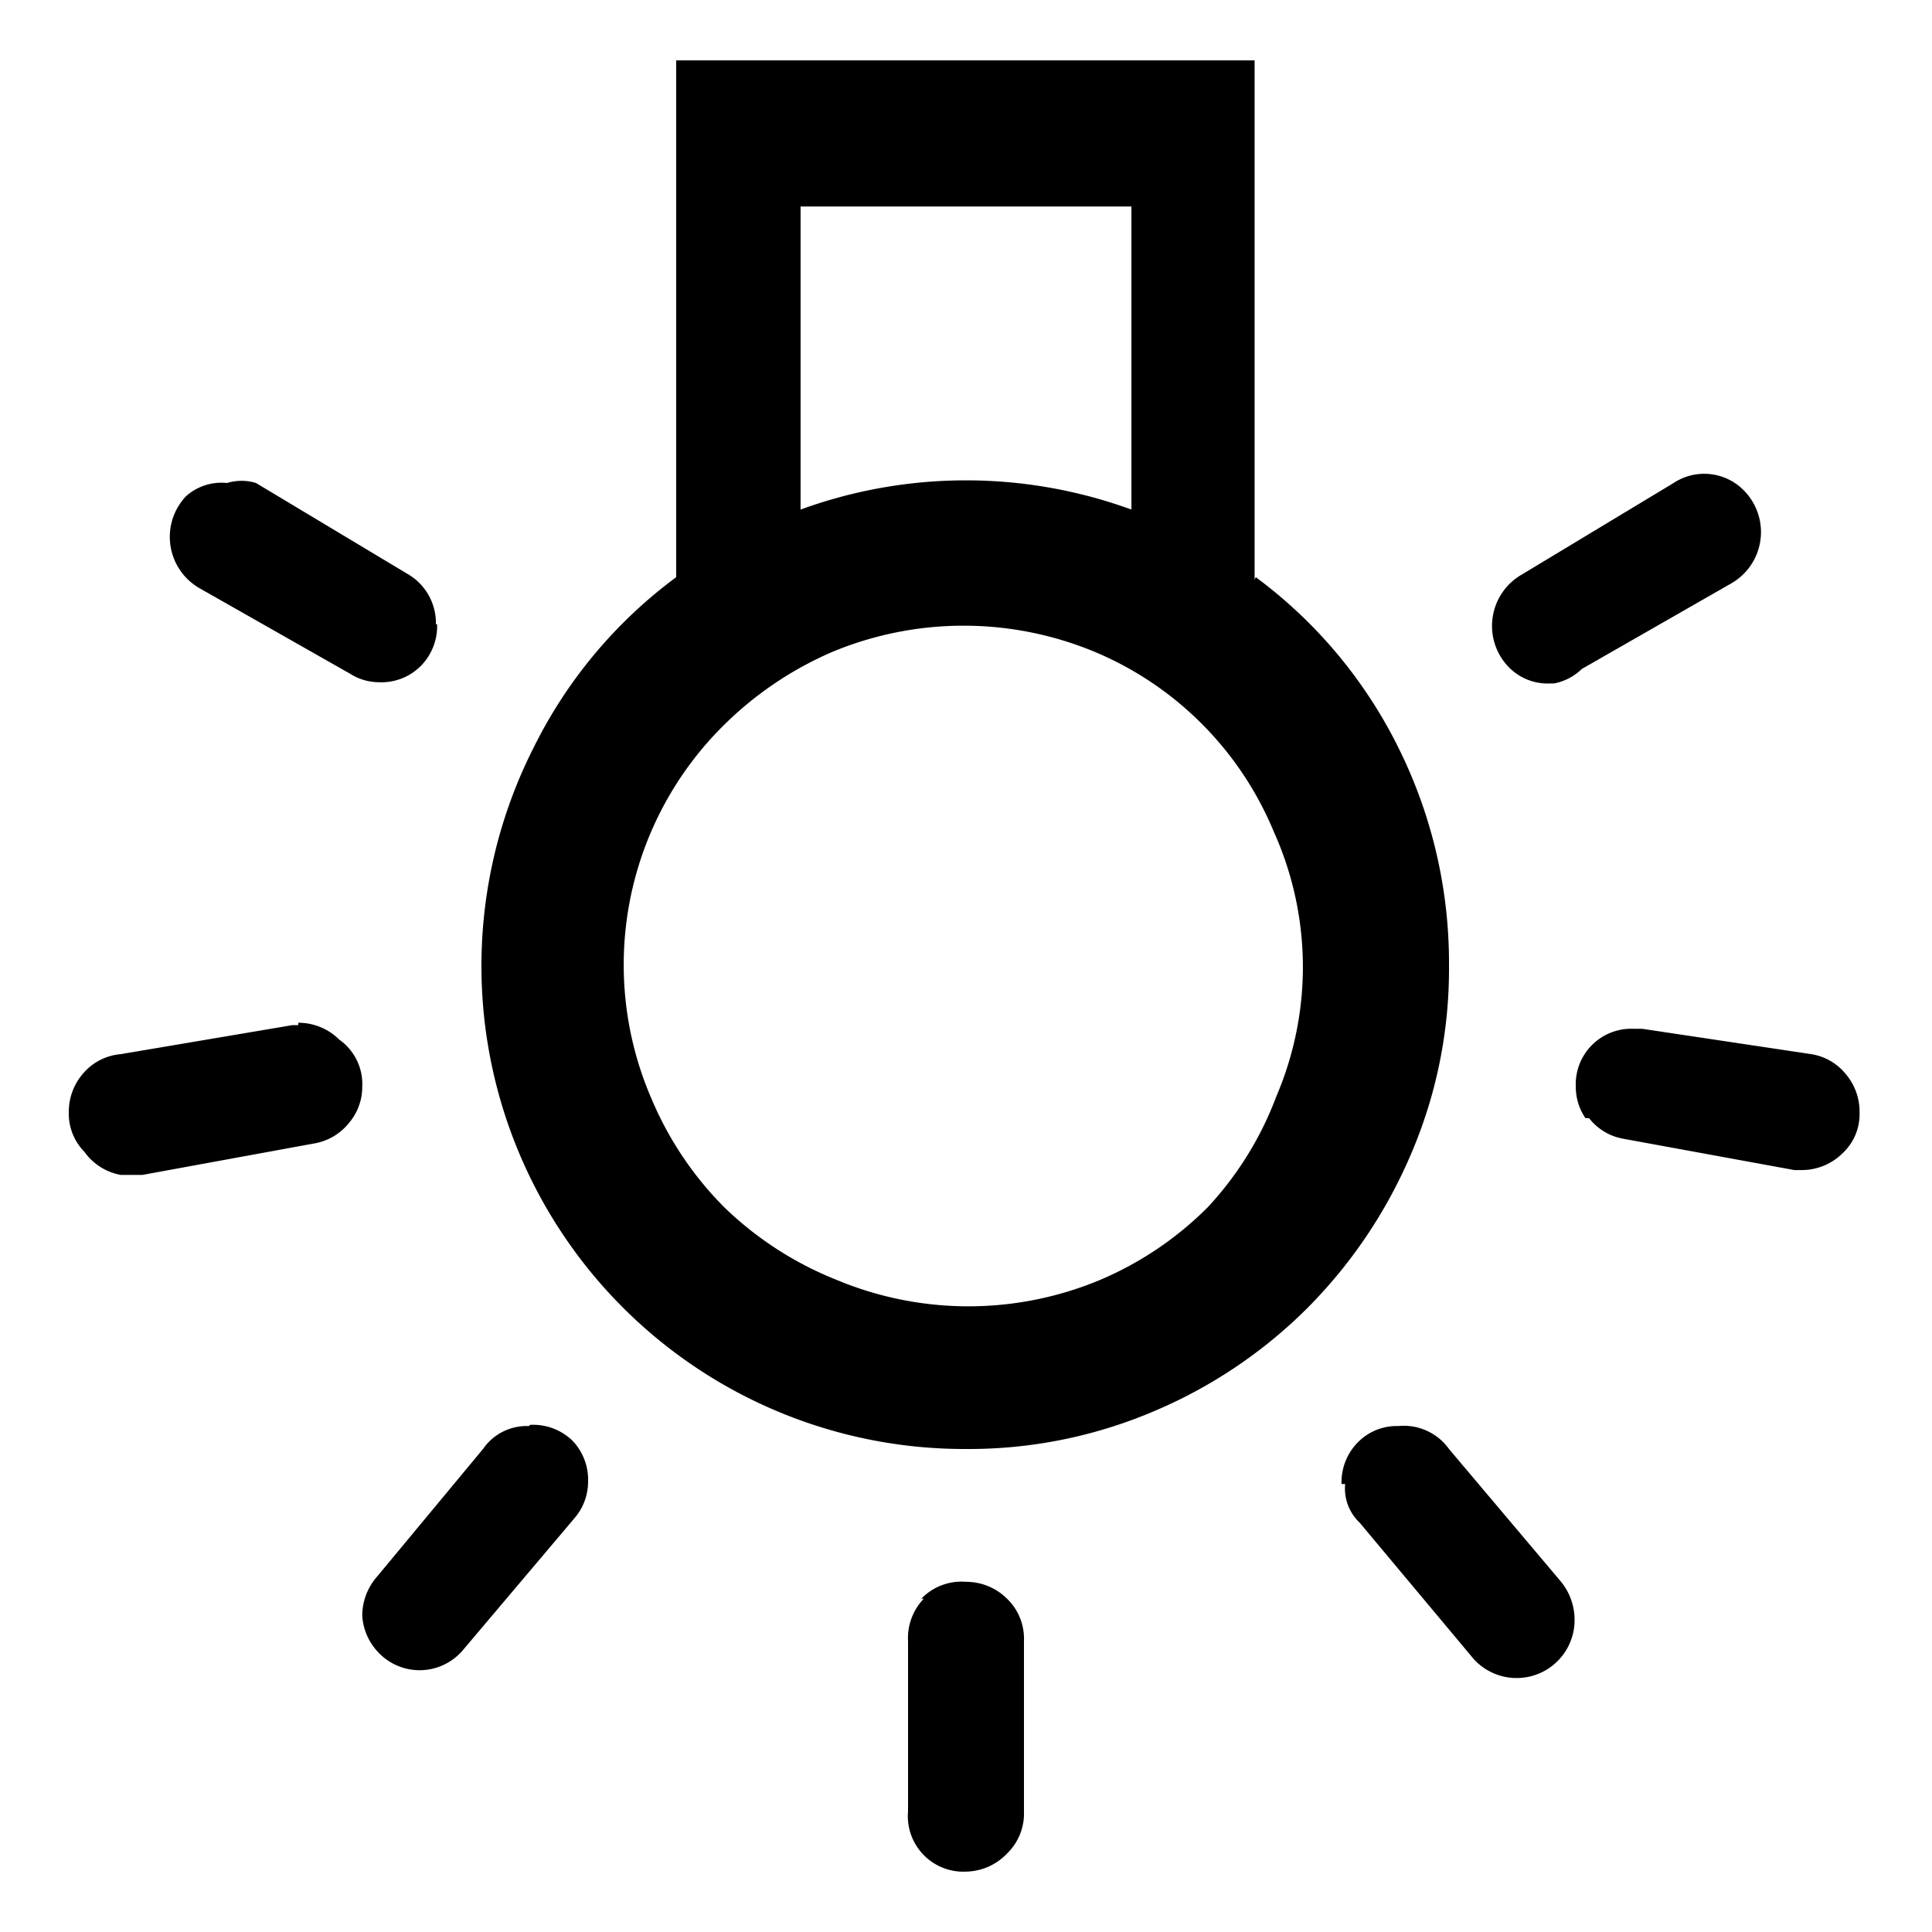 <svg id="レイヤー_1" data-name="レイヤー 1" xmlns="http://www.w3.org/2000/svg" width="16" height="16" viewBox="0 0 16 16">
  <defs>
    <style>
      .cls-1 {
        fill: none;
      }
    </style>
  </defs>
  <title>icon_panel-illum</title>
  <path d="M2.47,8.47a0.48,0.48,0,0,1,.34.14A0.45,0.45,0,0,1,3,9a0.46,0.46,0,0,1-.11.3,0.47,0.47,0,0,1-.29.17l-1.42.26H1A0.47,0.47,0,0,1,.7,9.54,0.45,0.45,0,0,1,.57,9.21,0.48,0.48,0,0,1,.68,8.9,0.46,0.46,0,0,1,1,8.73l1.42-.24H2.47Zm1.15-3.3a0.47,0.47,0,0,1-.13.34,0.46,0.46,0,0,1-.35.14,0.45,0.45,0,0,1-.24-0.07L1.65,4.87a0.49,0.49,0,0,1-.11-0.76A0.44,0.44,0,0,1,1.88,4,0.41,0.41,0,0,1,2.12,4L3.37,4.75A0.47,0.47,0,0,1,3.61,5.17Zm0.77,6.63a0.47,0.47,0,0,1,.35.13,0.47,0.47,0,0,1,.13.35,0.46,0.46,0,0,1-.11.29l-0.93,1.1a0.47,0.47,0,0,1-.71,0A0.48,0.48,0,0,1,3,13.38a0.49,0.49,0,0,1,.12-0.32L4,12A0.44,0.44,0,0,1,4.38,11.81Zm6-7V0.5H5.6V4.78A3.91,3.91,0,0,0,4.42,6.19,4,4,0,0,0,8,12a3.91,3.91,0,0,0,1.55-.31,4,4,0,0,0,1.27-.85,4.06,4.06,0,0,0,.86-1.27A3.88,3.88,0,0,0,12,8a4,4,0,0,0-.41-1.79A3.92,3.92,0,0,0,10.4,4.78ZM10.79,8a2.73,2.73,0,0,1-.22,1.08A2.77,2.77,0,0,1,10,10a2.81,2.81,0,0,1-.89.6,2.83,2.83,0,0,1-2.18,0A2.85,2.85,0,0,1,6,10a2.82,2.82,0,0,1-.6-0.89A2.79,2.79,0,0,1,6,6a2.92,2.92,0,0,1,.89-0.6,2.83,2.83,0,0,1,2.18,0,2.76,2.76,0,0,1,1.48,1.49A2.73,2.73,0,0,1,10.79,8V8ZM6.63,1.71H9.37V4.22a4,4,0,0,0-2.74,0V1.71Zm1,11.53A0.46,0.46,0,0,1,8,13.1a0.48,0.48,0,0,1,.34.14,0.46,0.46,0,0,1,.14.35V15a0.46,0.46,0,0,1-.14.35A0.48,0.48,0,0,1,8,15.5,0.46,0.46,0,0,1,7.52,15V13.59A0.47,0.47,0,0,1,7.65,13.24Zm3.48-.95a0.47,0.47,0,0,1,.14-0.35,0.45,0.45,0,0,1,.33-0.13A0.46,0.46,0,0,1,12,12l0.92,1.09a0.5,0.5,0,0,1,.12.32,0.48,0.48,0,0,1-.86.3l-0.92-1.1A0.39,0.39,0,0,1,11.14,12.29Zm1.73-6.63a0.45,0.45,0,0,1-.35-0.14,0.49,0.49,0,0,1,.11-0.76L13.86,4a0.46,0.46,0,0,1,.59.07,0.49,0.49,0,0,1-.11.76l-1.24.71A0.45,0.45,0,0,1,12.87,5.66Zm0.29,3.6A0.46,0.46,0,0,1,13.05,9a0.46,0.46,0,0,1,.48-0.48h0.07L15,8.73a0.46,0.46,0,0,1,.29.17,0.48,0.48,0,0,1,.11.32,0.44,0.44,0,0,1-.14.33,0.48,0.48,0,0,1-.34.14H14.86l-1.42-.26A0.46,0.46,0,0,1,13.16,9.26Z"/>
  <rect class="cls-1" width="16" height="16"/>
</svg>

